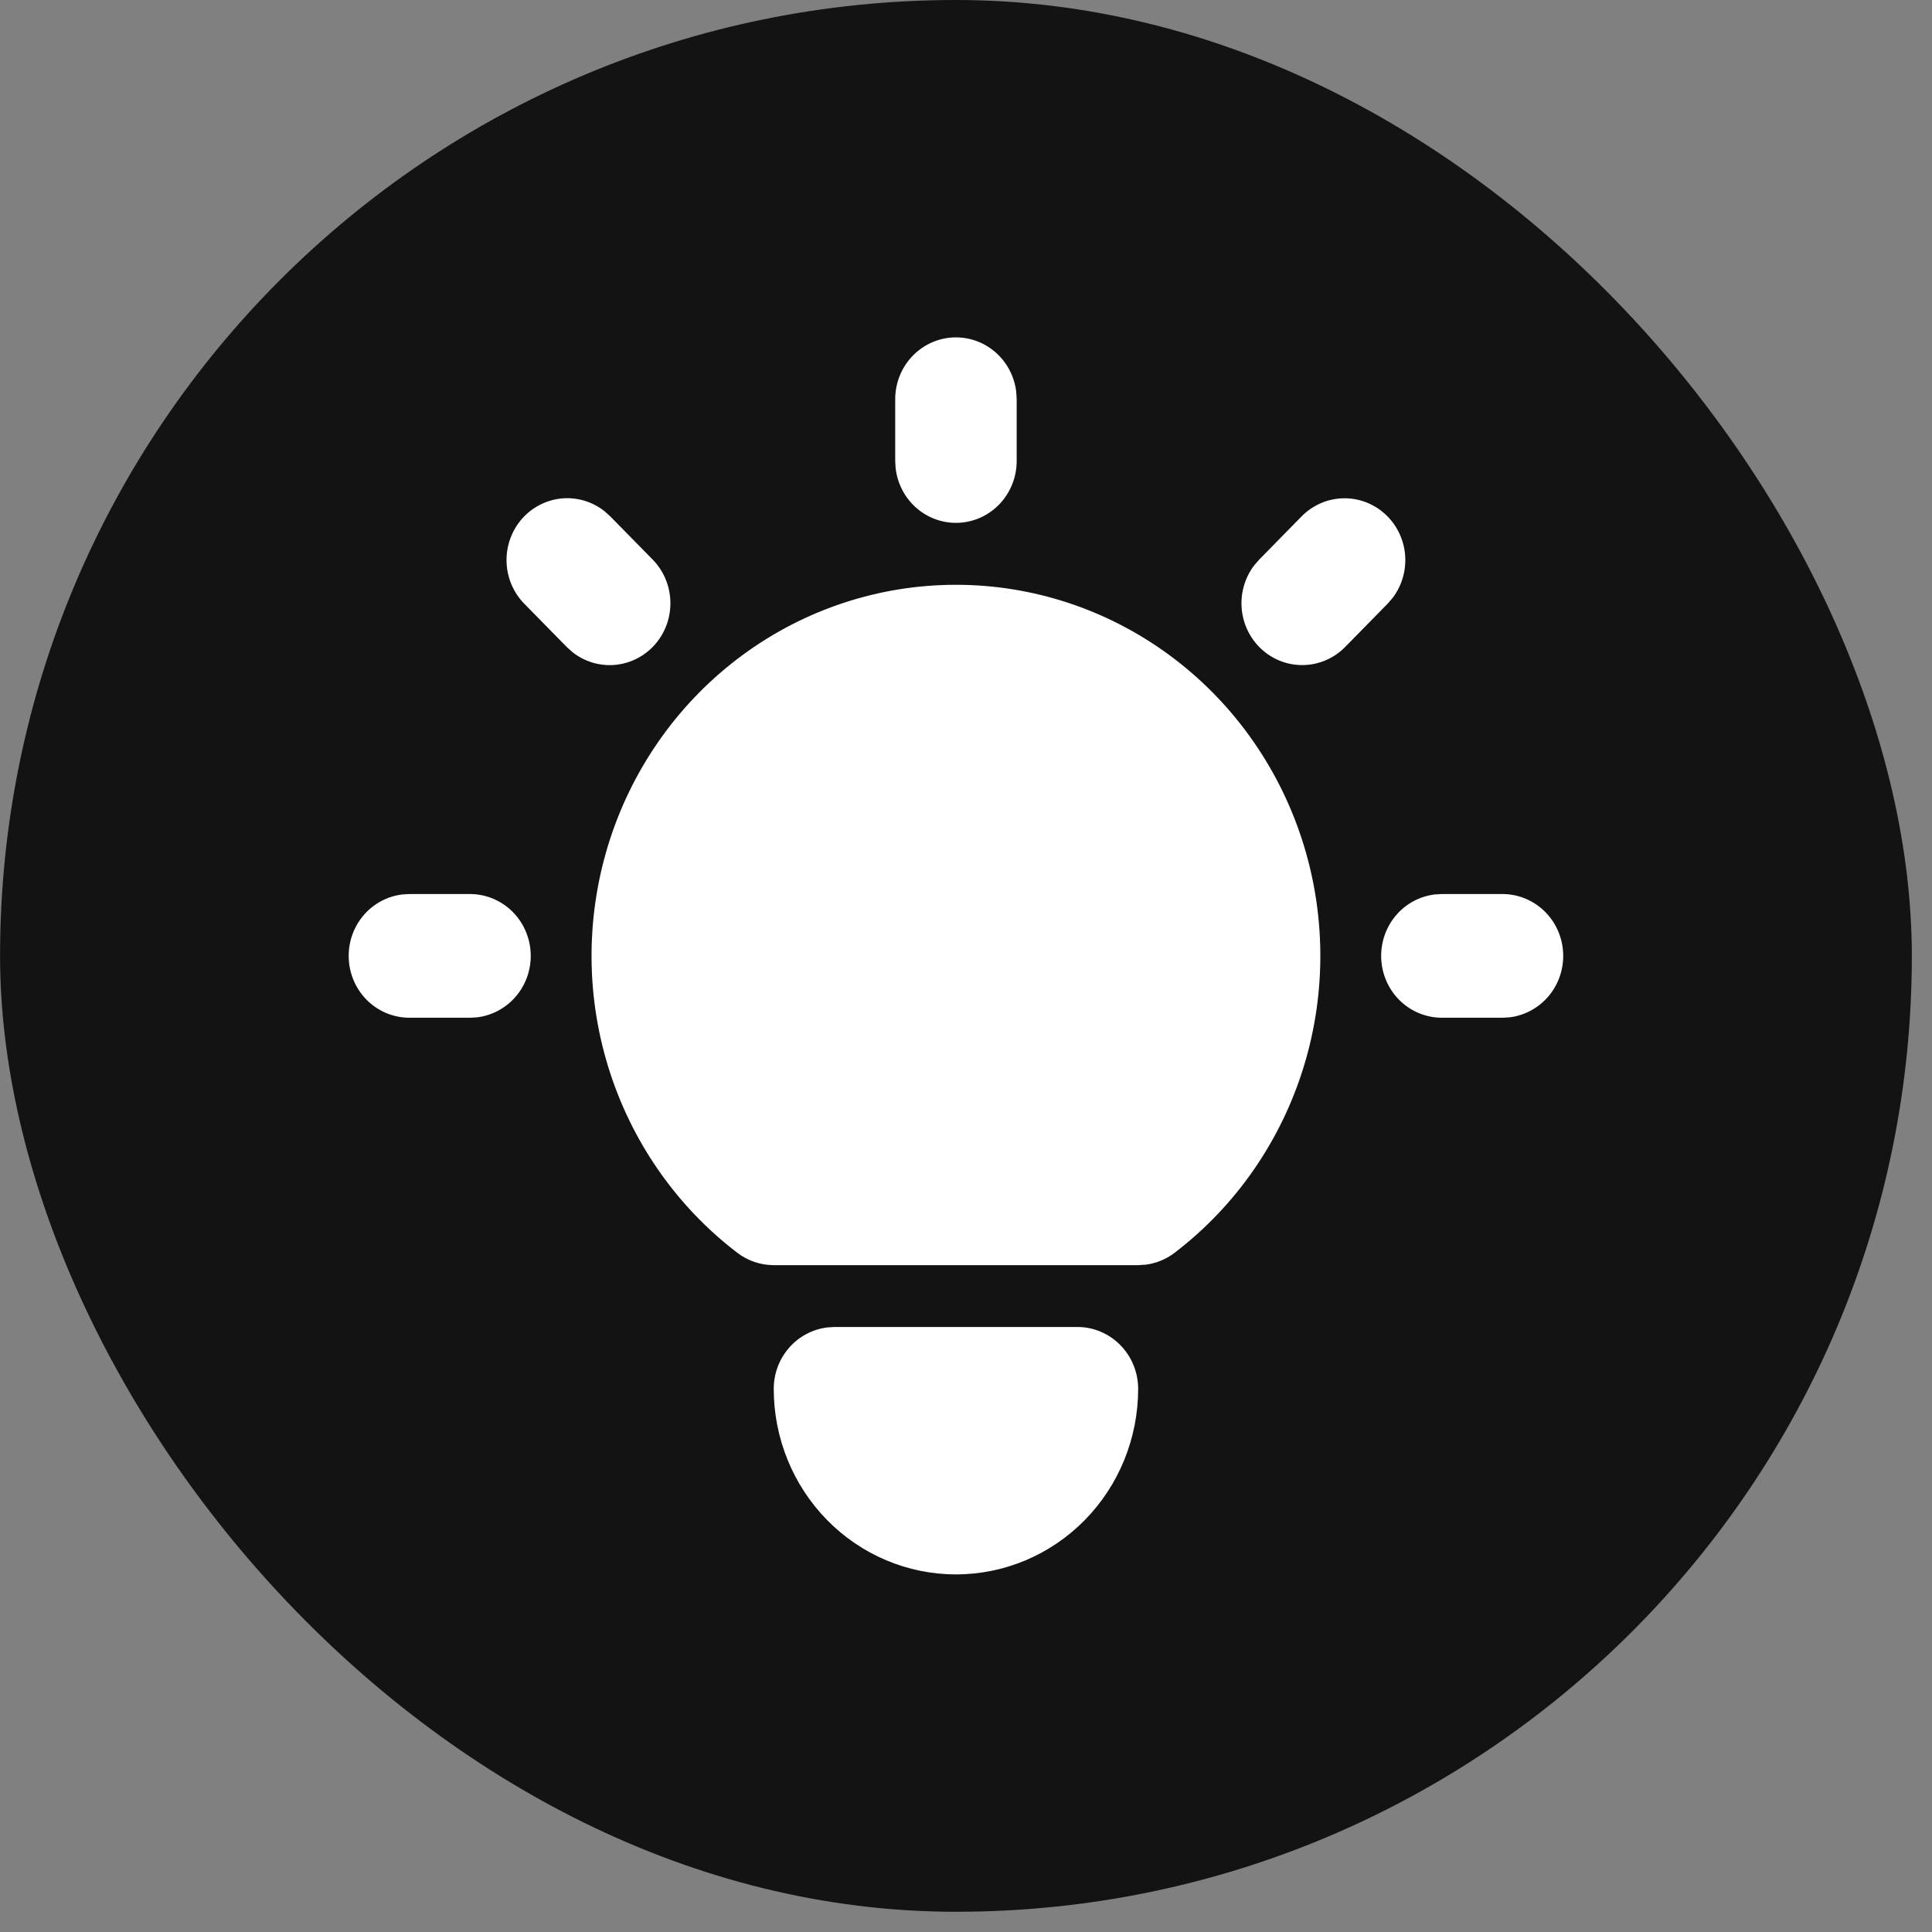 <svg width="64" height="64" viewBox="0 0 64 64" fill="none" xmlns="http://www.w3.org/2000/svg">
<rect x="0" y="0" width="64" height="64" fill="#808080" stroke="none"/>
<rect x="0.002" width="63.33" height="63.33" rx="31.665" fill="#131313"/>
<path d="M15.572 29.616C16.085 29.617 16.578 29.817 16.951 30.175C17.324 30.534 17.548 31.024 17.578 31.545C17.608 32.066 17.442 32.58 17.112 32.98C16.783 33.38 16.316 33.638 15.807 33.7L15.572 33.714H13.56C13.047 33.713 12.554 33.513 12.181 33.155C11.808 32.796 11.584 32.306 11.554 31.785C11.524 31.264 11.69 30.75 12.019 30.35C12.348 29.949 12.815 29.692 13.325 29.63L13.56 29.616H15.572ZM31.667 11.176C32.16 11.176 32.635 11.36 33.004 11.694C33.372 12.027 33.607 12.487 33.665 12.985L33.679 13.225V15.274C33.678 15.796 33.482 16.298 33.13 16.678C32.778 17.058 32.297 17.286 31.785 17.317C31.273 17.347 30.769 17.178 30.376 16.843C29.982 16.507 29.73 16.032 29.669 15.513L29.655 15.274V13.225C29.655 12.681 29.867 12.16 30.244 11.776C30.622 11.392 31.133 11.176 31.667 11.176ZM49.774 29.616C50.287 29.617 50.78 29.817 51.153 30.175C51.526 30.534 51.75 31.024 51.78 31.545C51.81 32.066 51.644 32.58 51.314 32.98C50.985 33.38 50.518 33.638 50.009 33.7L49.774 33.714H47.762C47.249 33.713 46.756 33.513 46.383 33.155C46.01 32.796 45.786 32.306 45.756 31.785C45.726 31.264 45.892 30.75 46.221 30.35C46.55 29.949 47.017 29.692 47.526 29.63L47.762 29.616H49.774ZM17.368 17.103C17.715 16.751 18.176 16.539 18.665 16.507C19.154 16.476 19.637 16.628 20.024 16.933L20.213 17.103L21.622 18.538C21.982 18.906 22.192 19.401 22.207 19.921C22.223 20.442 22.044 20.949 21.706 21.339C21.367 21.73 20.896 21.974 20.387 22.024C19.878 22.073 19.37 21.923 18.966 21.605L18.777 21.435L17.368 20C16.991 19.616 16.779 19.095 16.779 18.552C16.779 18.009 16.991 17.488 17.368 17.103ZM43.12 17.103C43.483 16.736 43.968 16.523 44.479 16.507C44.99 16.491 45.488 16.674 45.871 17.018C46.255 17.362 46.495 17.842 46.544 18.36C46.592 18.878 46.445 19.396 46.132 19.808L45.965 20L44.557 21.435C44.195 21.802 43.709 22.016 43.198 22.031C42.687 22.047 42.19 21.865 41.806 21.52C41.423 21.176 41.182 20.696 41.134 20.178C41.086 19.66 41.233 19.142 41.545 18.73L41.712 18.538L43.12 17.103ZM35.691 43.958C36.224 43.958 36.736 44.174 37.113 44.559C37.491 44.943 37.703 45.464 37.703 46.007C37.703 47.638 37.067 49.201 35.935 50.354C34.803 51.507 33.268 52.154 31.667 52.154C30.066 52.154 28.531 51.507 27.399 50.354C26.267 49.201 25.631 47.638 25.631 46.007C25.631 45.505 25.812 45.021 26.14 44.646C26.467 44.271 26.918 44.032 27.408 43.973L27.643 43.958H35.691ZM31.667 19.372C34.2 19.372 36.67 20.183 38.725 21.692C40.78 23.201 42.318 25.33 43.119 27.777C43.92 30.225 43.944 32.868 43.189 35.331C42.434 37.793 40.937 39.952 38.91 41.5C38.632 41.712 38.306 41.847 37.962 41.893L37.703 41.91H25.631C25.196 41.91 24.772 41.766 24.424 41.5C22.397 39.952 20.9 37.793 20.145 35.331C19.389 32.868 19.414 30.225 20.215 27.777C21.016 25.33 22.553 23.201 24.609 21.692C26.664 20.183 29.133 19.372 31.667 19.372Z" fill="white"/>
</svg>
